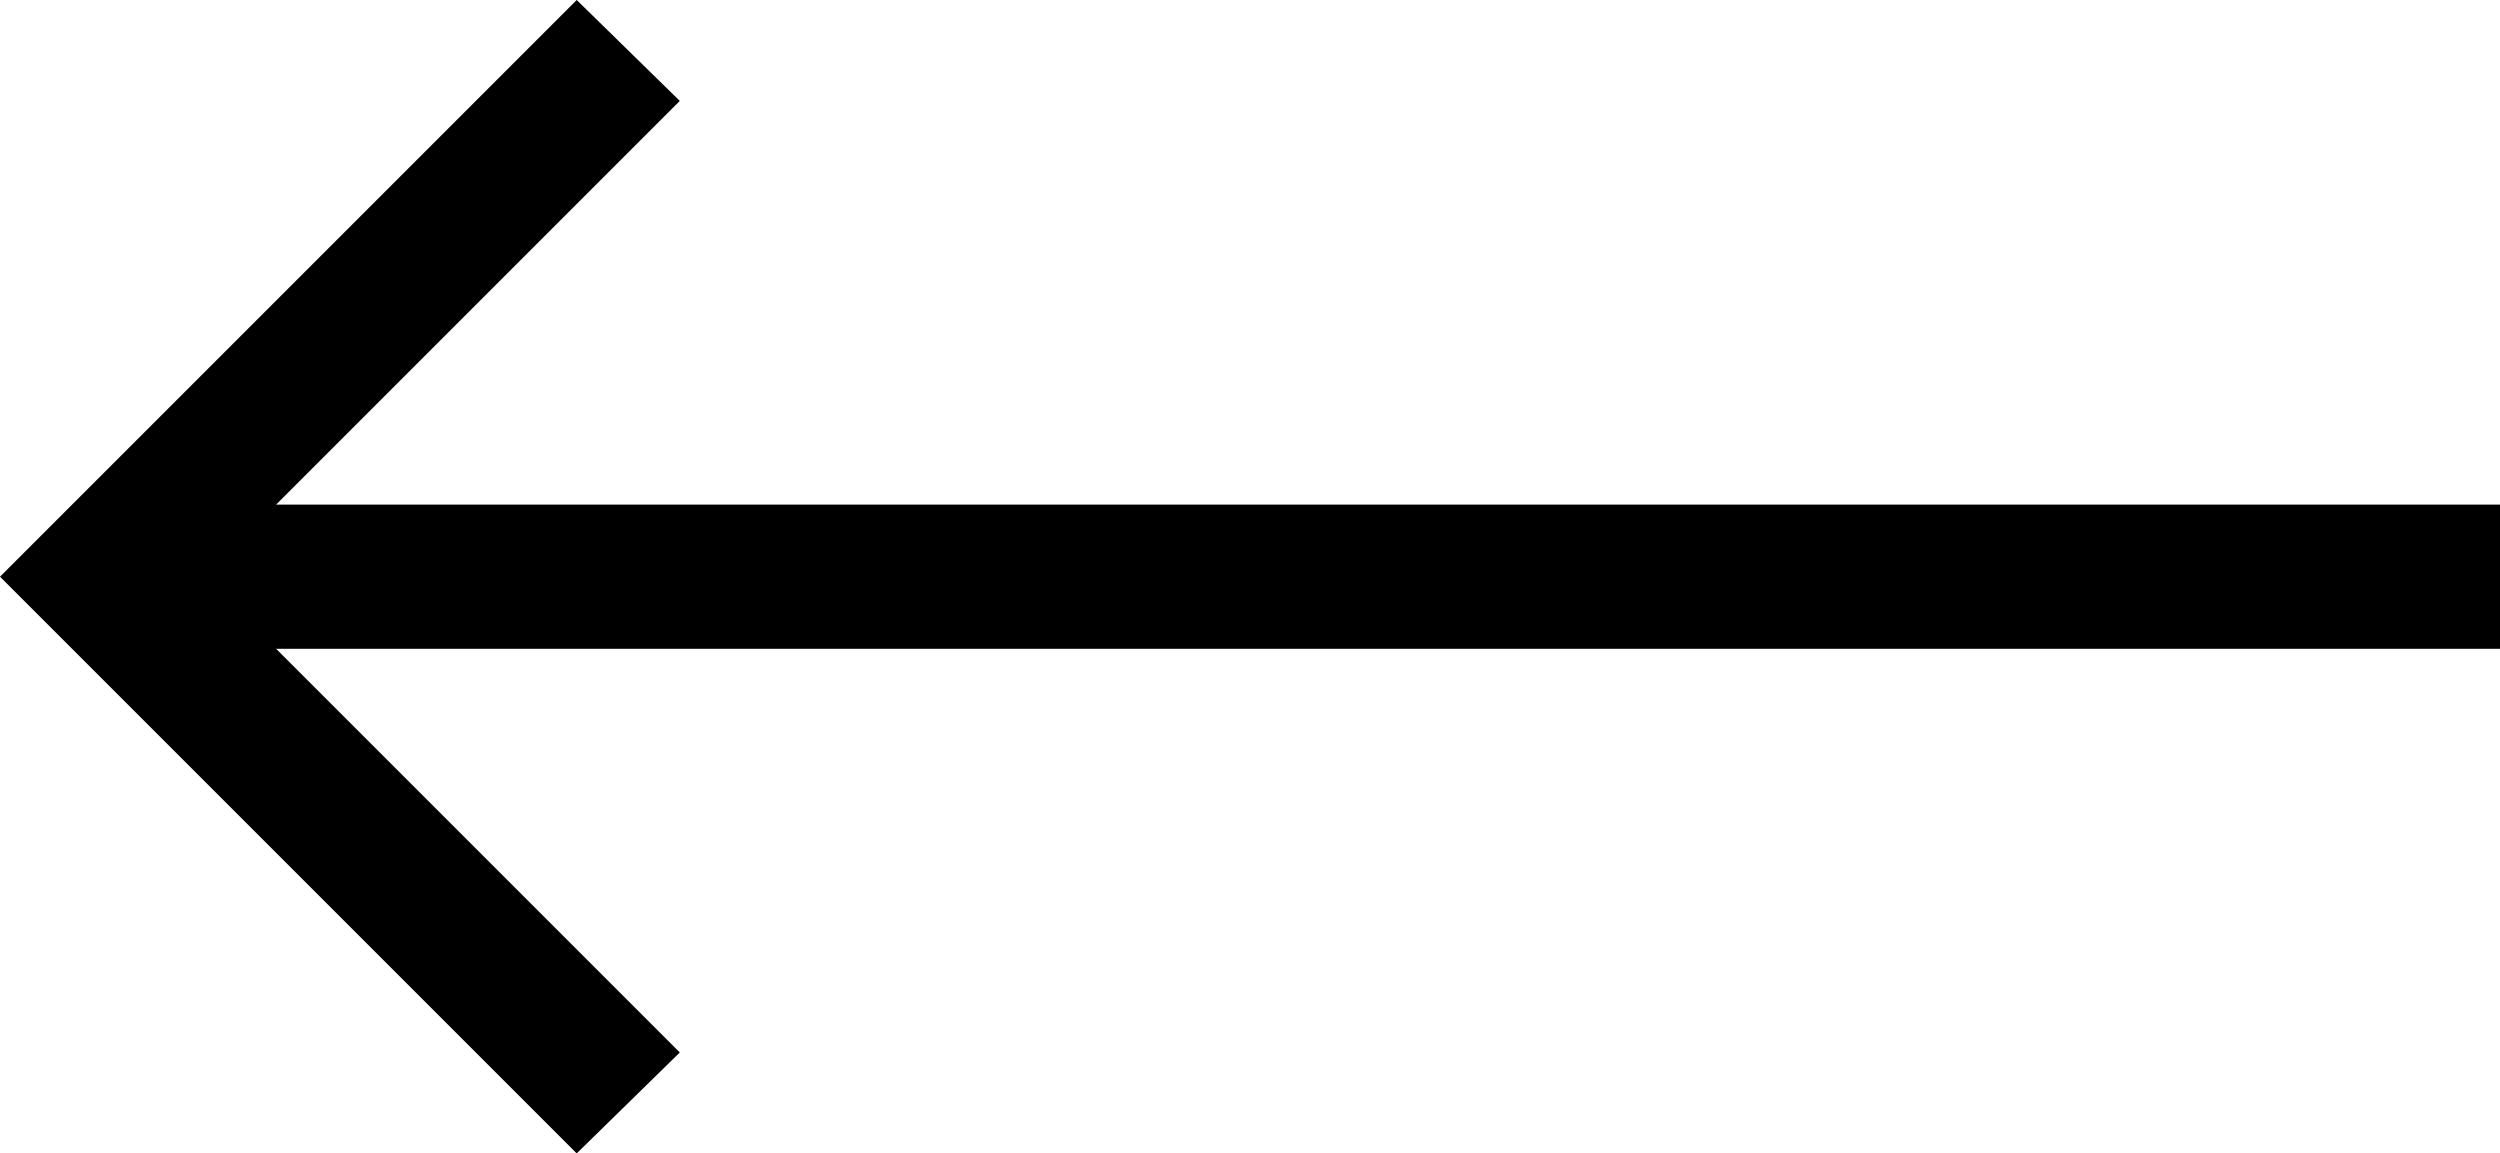 <svg xmlns="http://www.w3.org/2000/svg" viewBox="0 0 34.68 16" id="arrow--long" class="v-icon__icon v-icon__icon--arrow--long"><path d="M8 0l1.43 1.4L3.83 7h30.85v2H3.83l5.6 5.6L8 16 0 8l8-8z" fill="currentColor"/></svg>